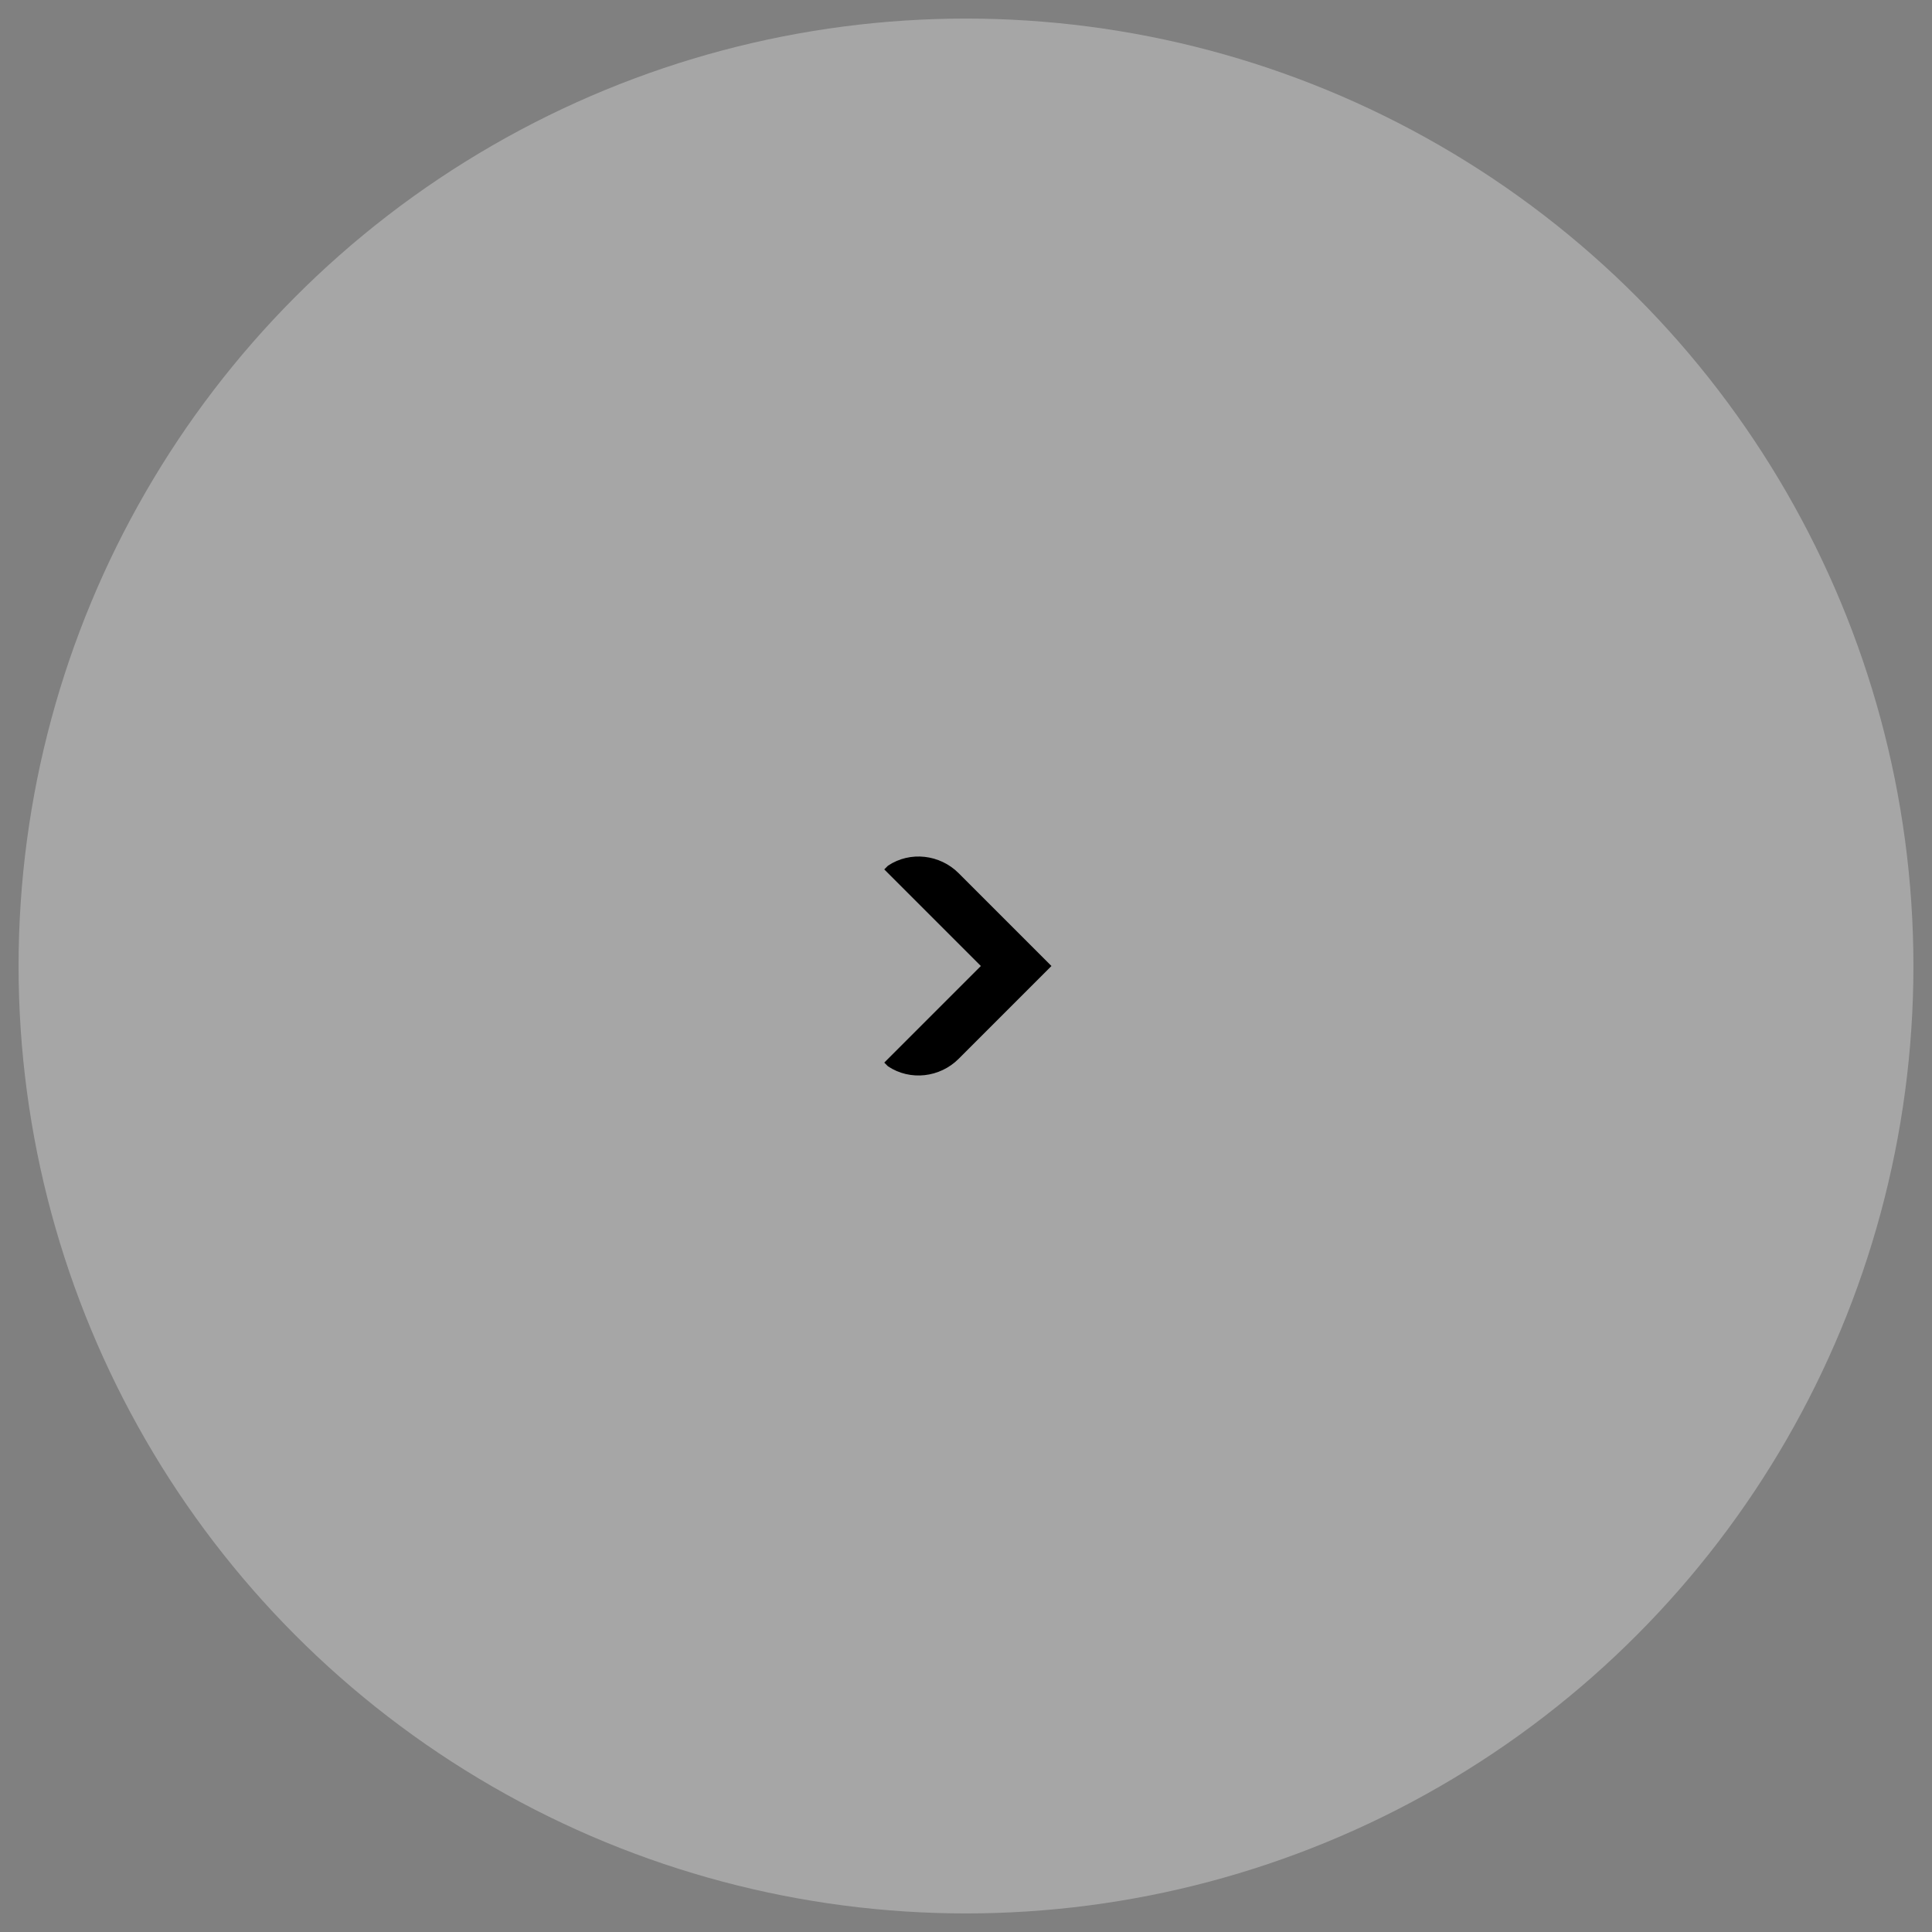 <?xml version="1.0" encoding="utf-8"?>
<!-- Generator: Adobe Illustrator 27.3.1, SVG Export Plug-In . SVG Version: 6.00 Build 0)  -->
<svg version="1.1" id="圖層_1" xmlns="http://www.w3.org/2000/svg" xmlns:xlink="http://www.w3.org/1999/xlink" x="0px" y="0px"
	 viewBox="0 0 52 52" style="enable-background:new 0 0 52 52;" xml:space="preserve">
<rect x="0" y="0" width="52" height="52" fill="#808080" stroke="none"/>
<style type="text/css">
	.st0{fill:none;}
	.st1{opacity:0.3;fill:#FFFFFF;enable-background:new    ;}
	.st2{fill-rule:evenodd;clip-rule:evenodd;}
</style>
<g>
	<g id="Ellipse_1" transform="translate(1550 2477)">
		<circle class="st0" cx="-1524" cy="-2451" r="26"/>
		<circle class="st1" cx="-1524" cy="-2451" r="25.5"/>
	</g>
	<path id="Path_39" class="st2" d="M25.8,28.5c-0.5,0.5-1.3,0.6-1.9,0.2l-0.1-0.1l2.6-2.6l-2.6-2.6l0.1-0.1c0.6-0.4,1.4-0.3,1.9,0.2
		l2.5,2.5L25.8,28.5"/>
</g>
</svg>
